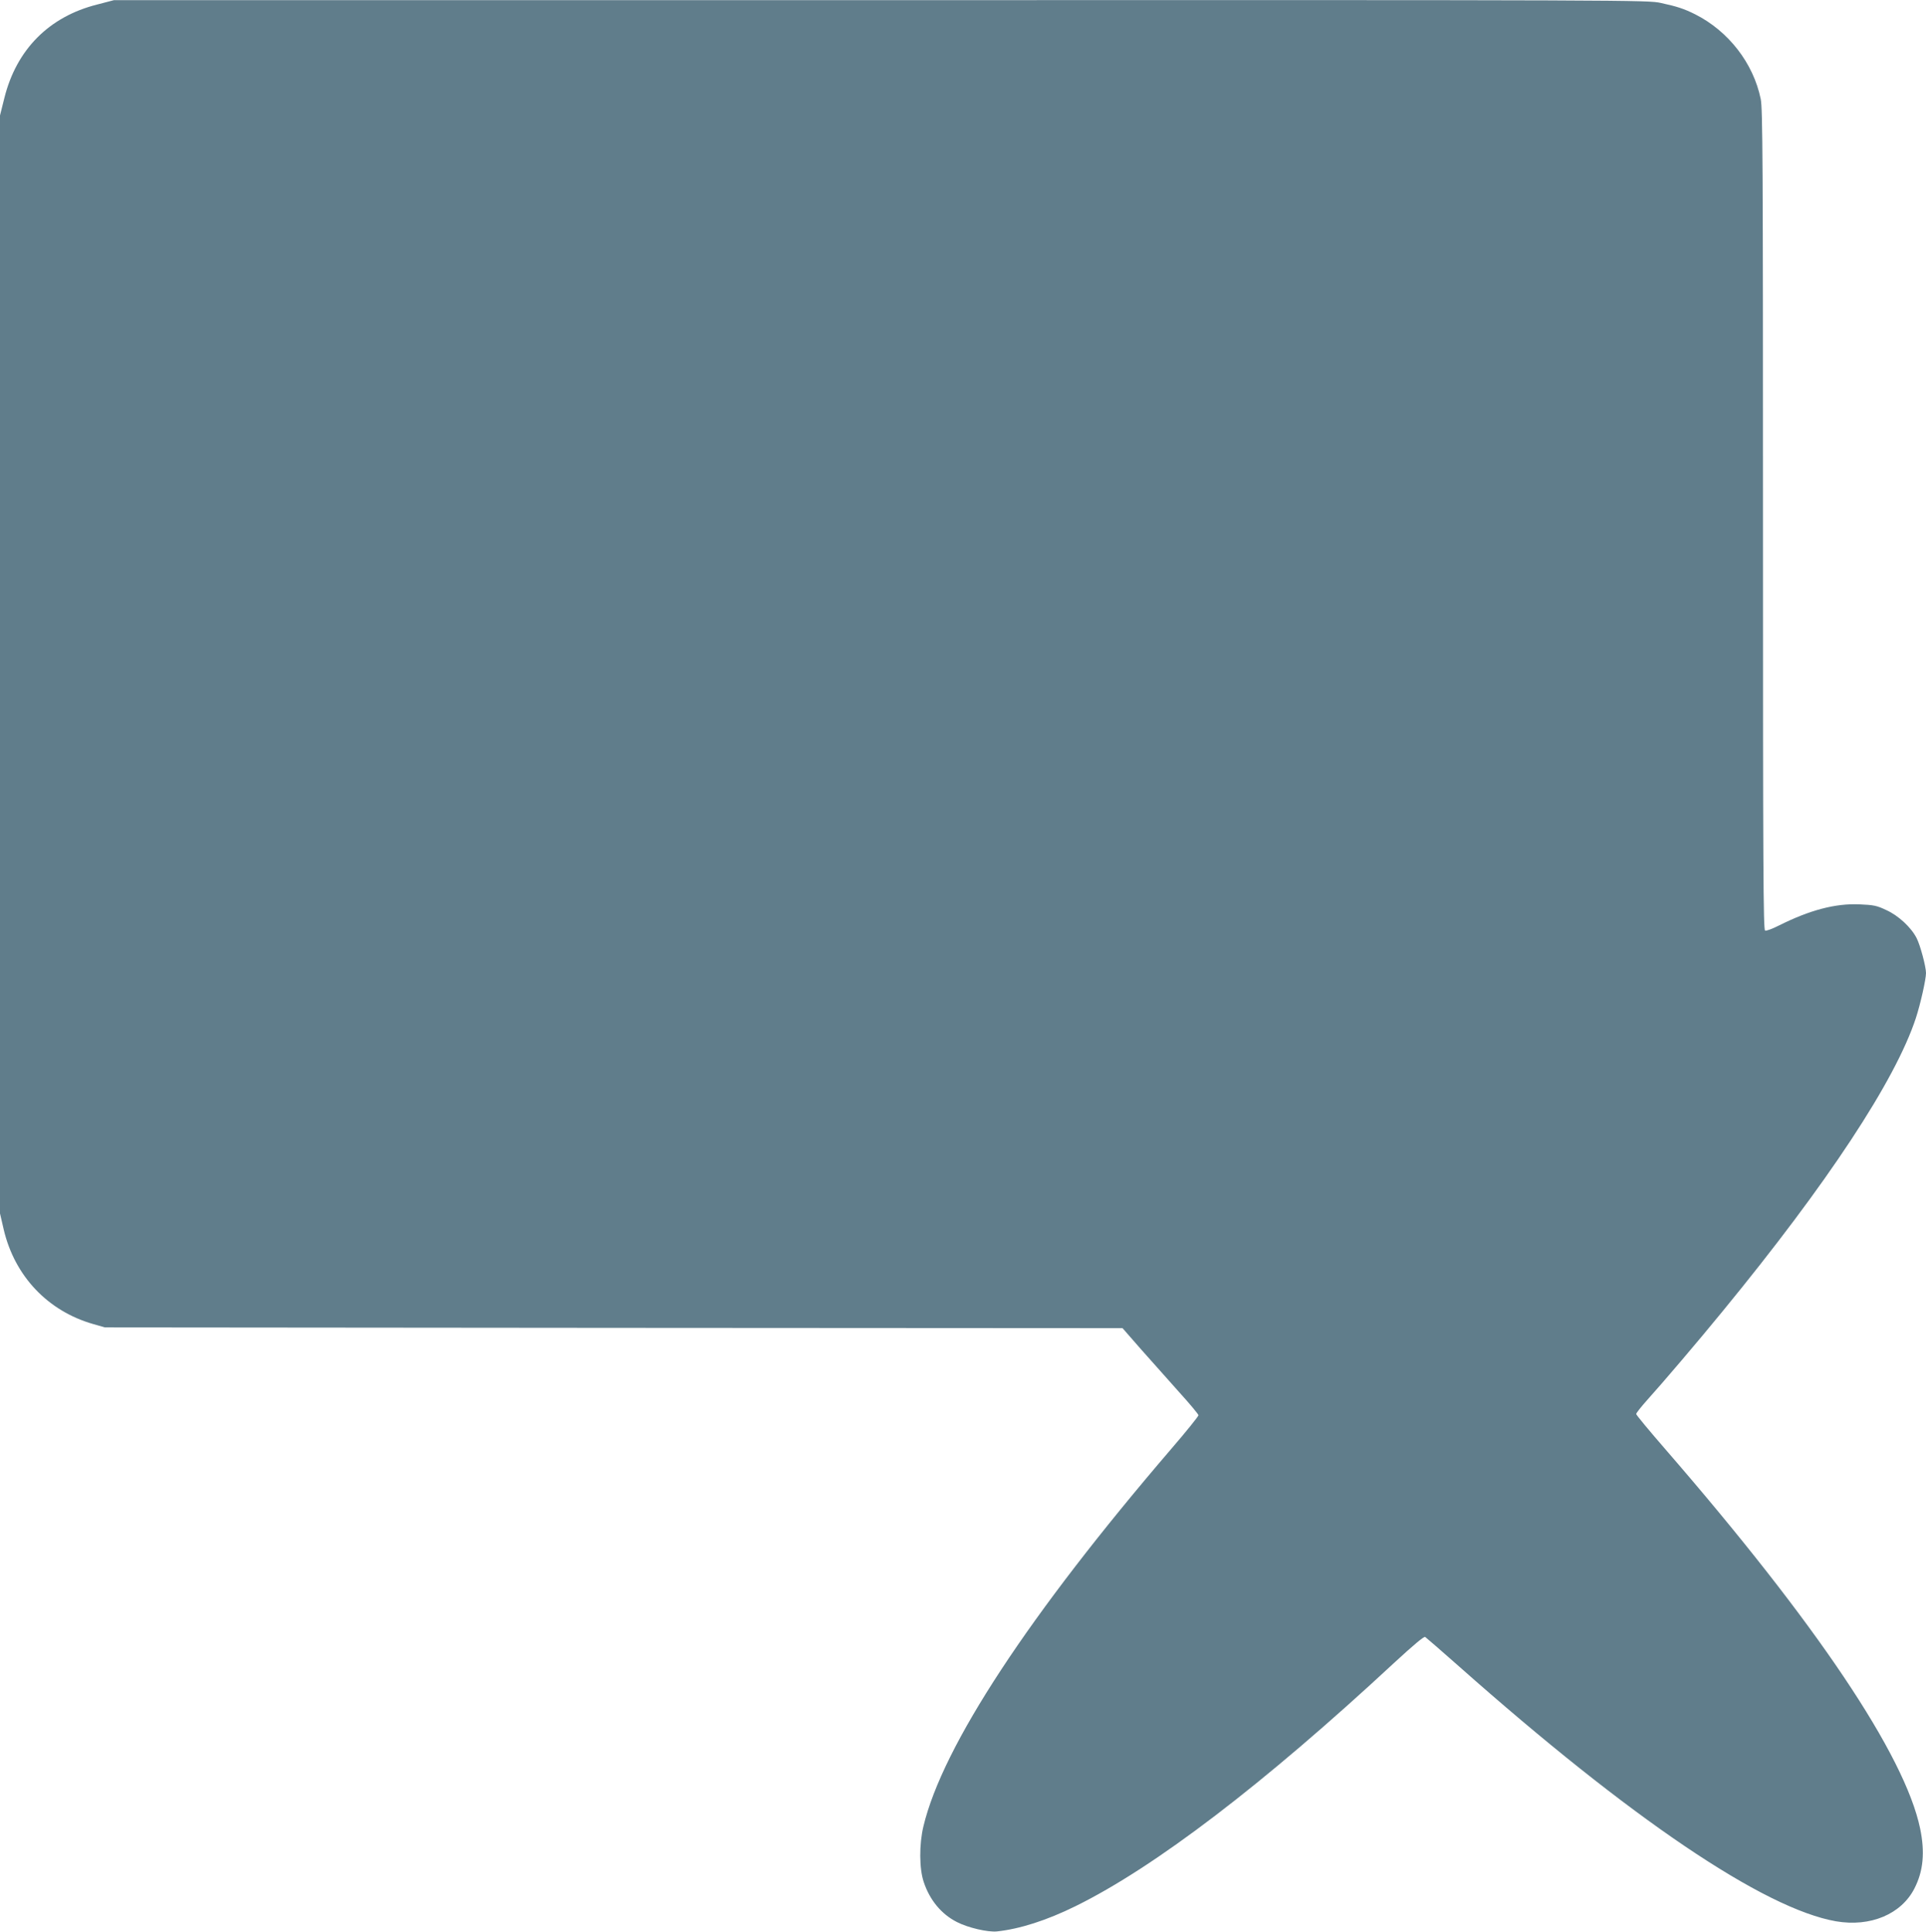 <?xml version="1.0" standalone="no"?>
<!DOCTYPE svg PUBLIC "-//W3C//DTD SVG 20010904//EN"
 "http://www.w3.org/TR/2001/REC-SVG-20010904/DTD/svg10.dtd">
<svg version="1.0" xmlns="http://www.w3.org/2000/svg"
 width="1276pt" height="1280pt" viewBox="0 0 1276 1280"
 preserveAspectRatio="xMidYMid meet">
<g transform="translate(0,1280) scale(0.1,-0.1)"
fill="#607d8b" stroke="none">
<path d="M644 12770 c-319 -80 -535 -298 -615 -619 l-29 -116 0 -3638 0 -3637
25 -108 c73 -308 292 -539 593 -625 l77 -22 3371 -3 3371 -2 125 -143 c69 -78
182 -205 251 -282 70 -77 127 -146 127 -152 0 -7 -82 -109 -182 -225 -941
-1097 -1513 -1967 -1640 -2498 -29 -120 -28 -282 2 -370 40 -120 117 -213 220
-265 74 -38 204 -68 265 -62 151 16 329 73 520 167 526 259 1245 808 2112
1613 128 118 197 176 205 171 7 -5 108 -92 223 -194 1139 -1010 2022 -1607
2499 -1690 228 -39 433 47 520 219 58 114 70 238 37 396 -101 486 -689 1361
-1688 2513 -106 122 -193 227 -193 233 0 7 33 48 73 93 102 113 338 390 498
586 698 851 1146 1531 1282 1945 30 92 67 256 67 298 0 42 -38 184 -62 231
-36 71 -121 150 -201 186 -63 30 -84 34 -178 38 -160 7 -329 -38 -533 -140
-43 -22 -84 -37 -92 -34 -12 5 -14 410 -14 2721 0 2383 -2 2725 -15 2789 -49
238 -214 450 -434 561 -74 37 -120 52 -226 75 -88 20 -164 20 -5170 19 l-5080
0 -111 -29z"/>
</g>
</svg>
